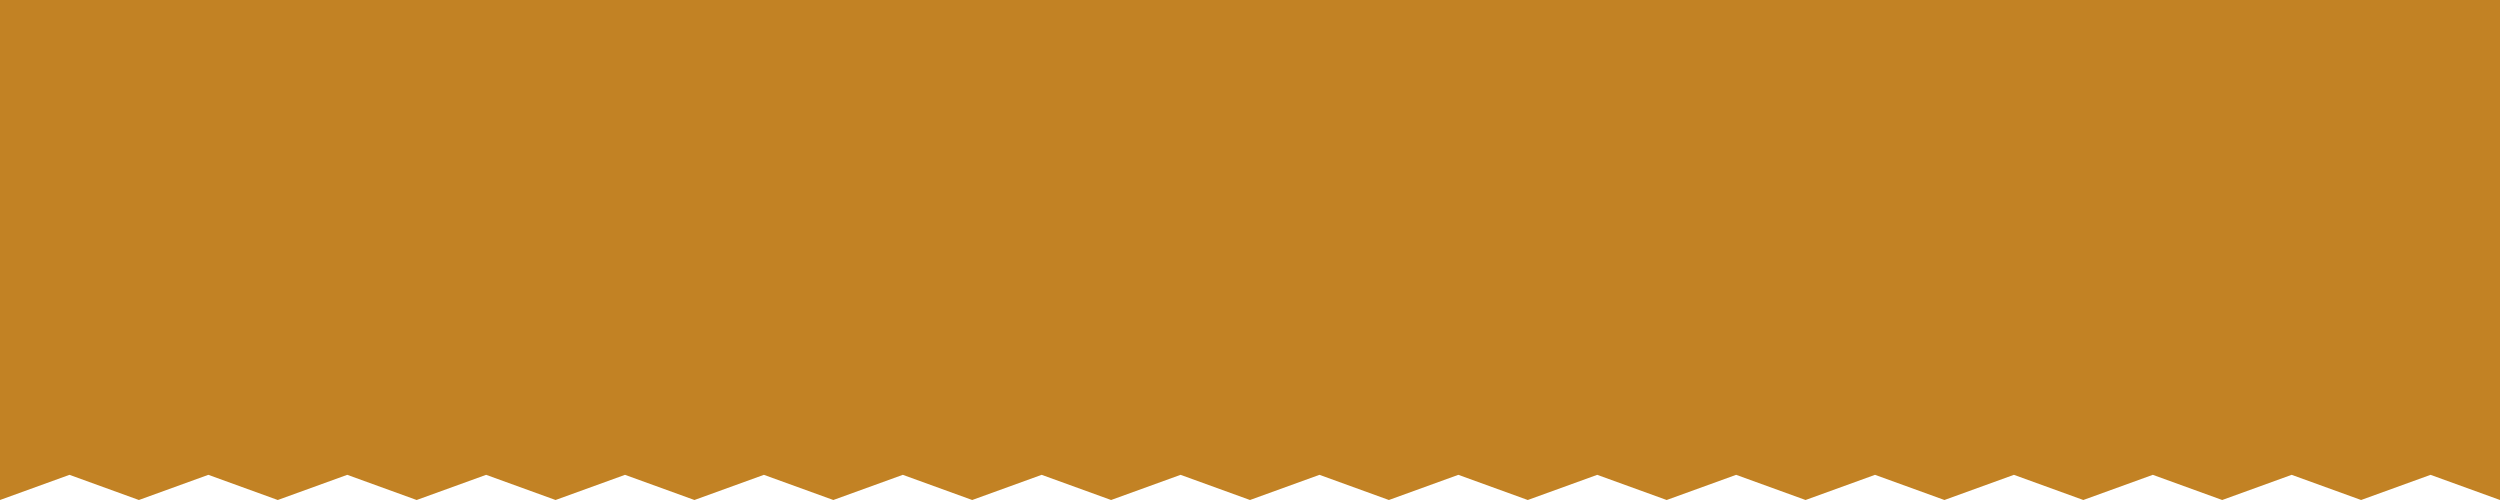 <?xml version="1.0" encoding="UTF-8" standalone="no"?>
<!DOCTYPE svg PUBLIC "-//W3C//DTD SVG 1.1//EN" "http://www.w3.org/Graphics/SVG/1.1/DTD/svg11.dtd">
<svg width="1500px" height="300px" version="1.1" xmlns="http://www.w3.org/2000/svg" xmlns:xlink="http://www.w3.org/1999/xlink" xml:space="preserve" xmlns:serif="http://www.serif.com/" style="fill-rule:evenodd;clip-rule:evenodd;stroke-linejoin:round;stroke-miterlimit:2;">
    <path d="M0,0L0,300L41.67,284.9L41.8,284.94L83.33,300L124.99,284.9L125.12,284.94L166.66,300L208.33,284.9L208.46,284.94L249.99,300L291.66,284.9L291.8,284.94L333.33,300L374.99,284.9L375.12,284.94L416.66,300L458.33,284.9L500,300L541.67,284.9L541.8,284.94L583.33,300L624.99,284.9L625.12,284.94L666.66,300L708.33,284.9L708.46,284.94L749.99,300L791.66,284.9L791.8,284.94L833.33,300L874.99,284.9L875.12,284.94L916.66,300L958.33,284.9L1000,300L1041.67,284.9L1041.8,284.94L1083.33,300L1124.99,284.9L1125.12,284.94L1166.66,300L1208.33,284.9L1208.46,284.94L1249.99,300L1291.66,284.9L1291.8,284.94L1333.33,300L1374.99,284.9L1375.12,284.94L1416.66,300L1458.33,284.9L1500,300L1500,0L0,0Z" style="fill:rgb(194,130,36);fill-rule:nonzero;"/>
</svg>
